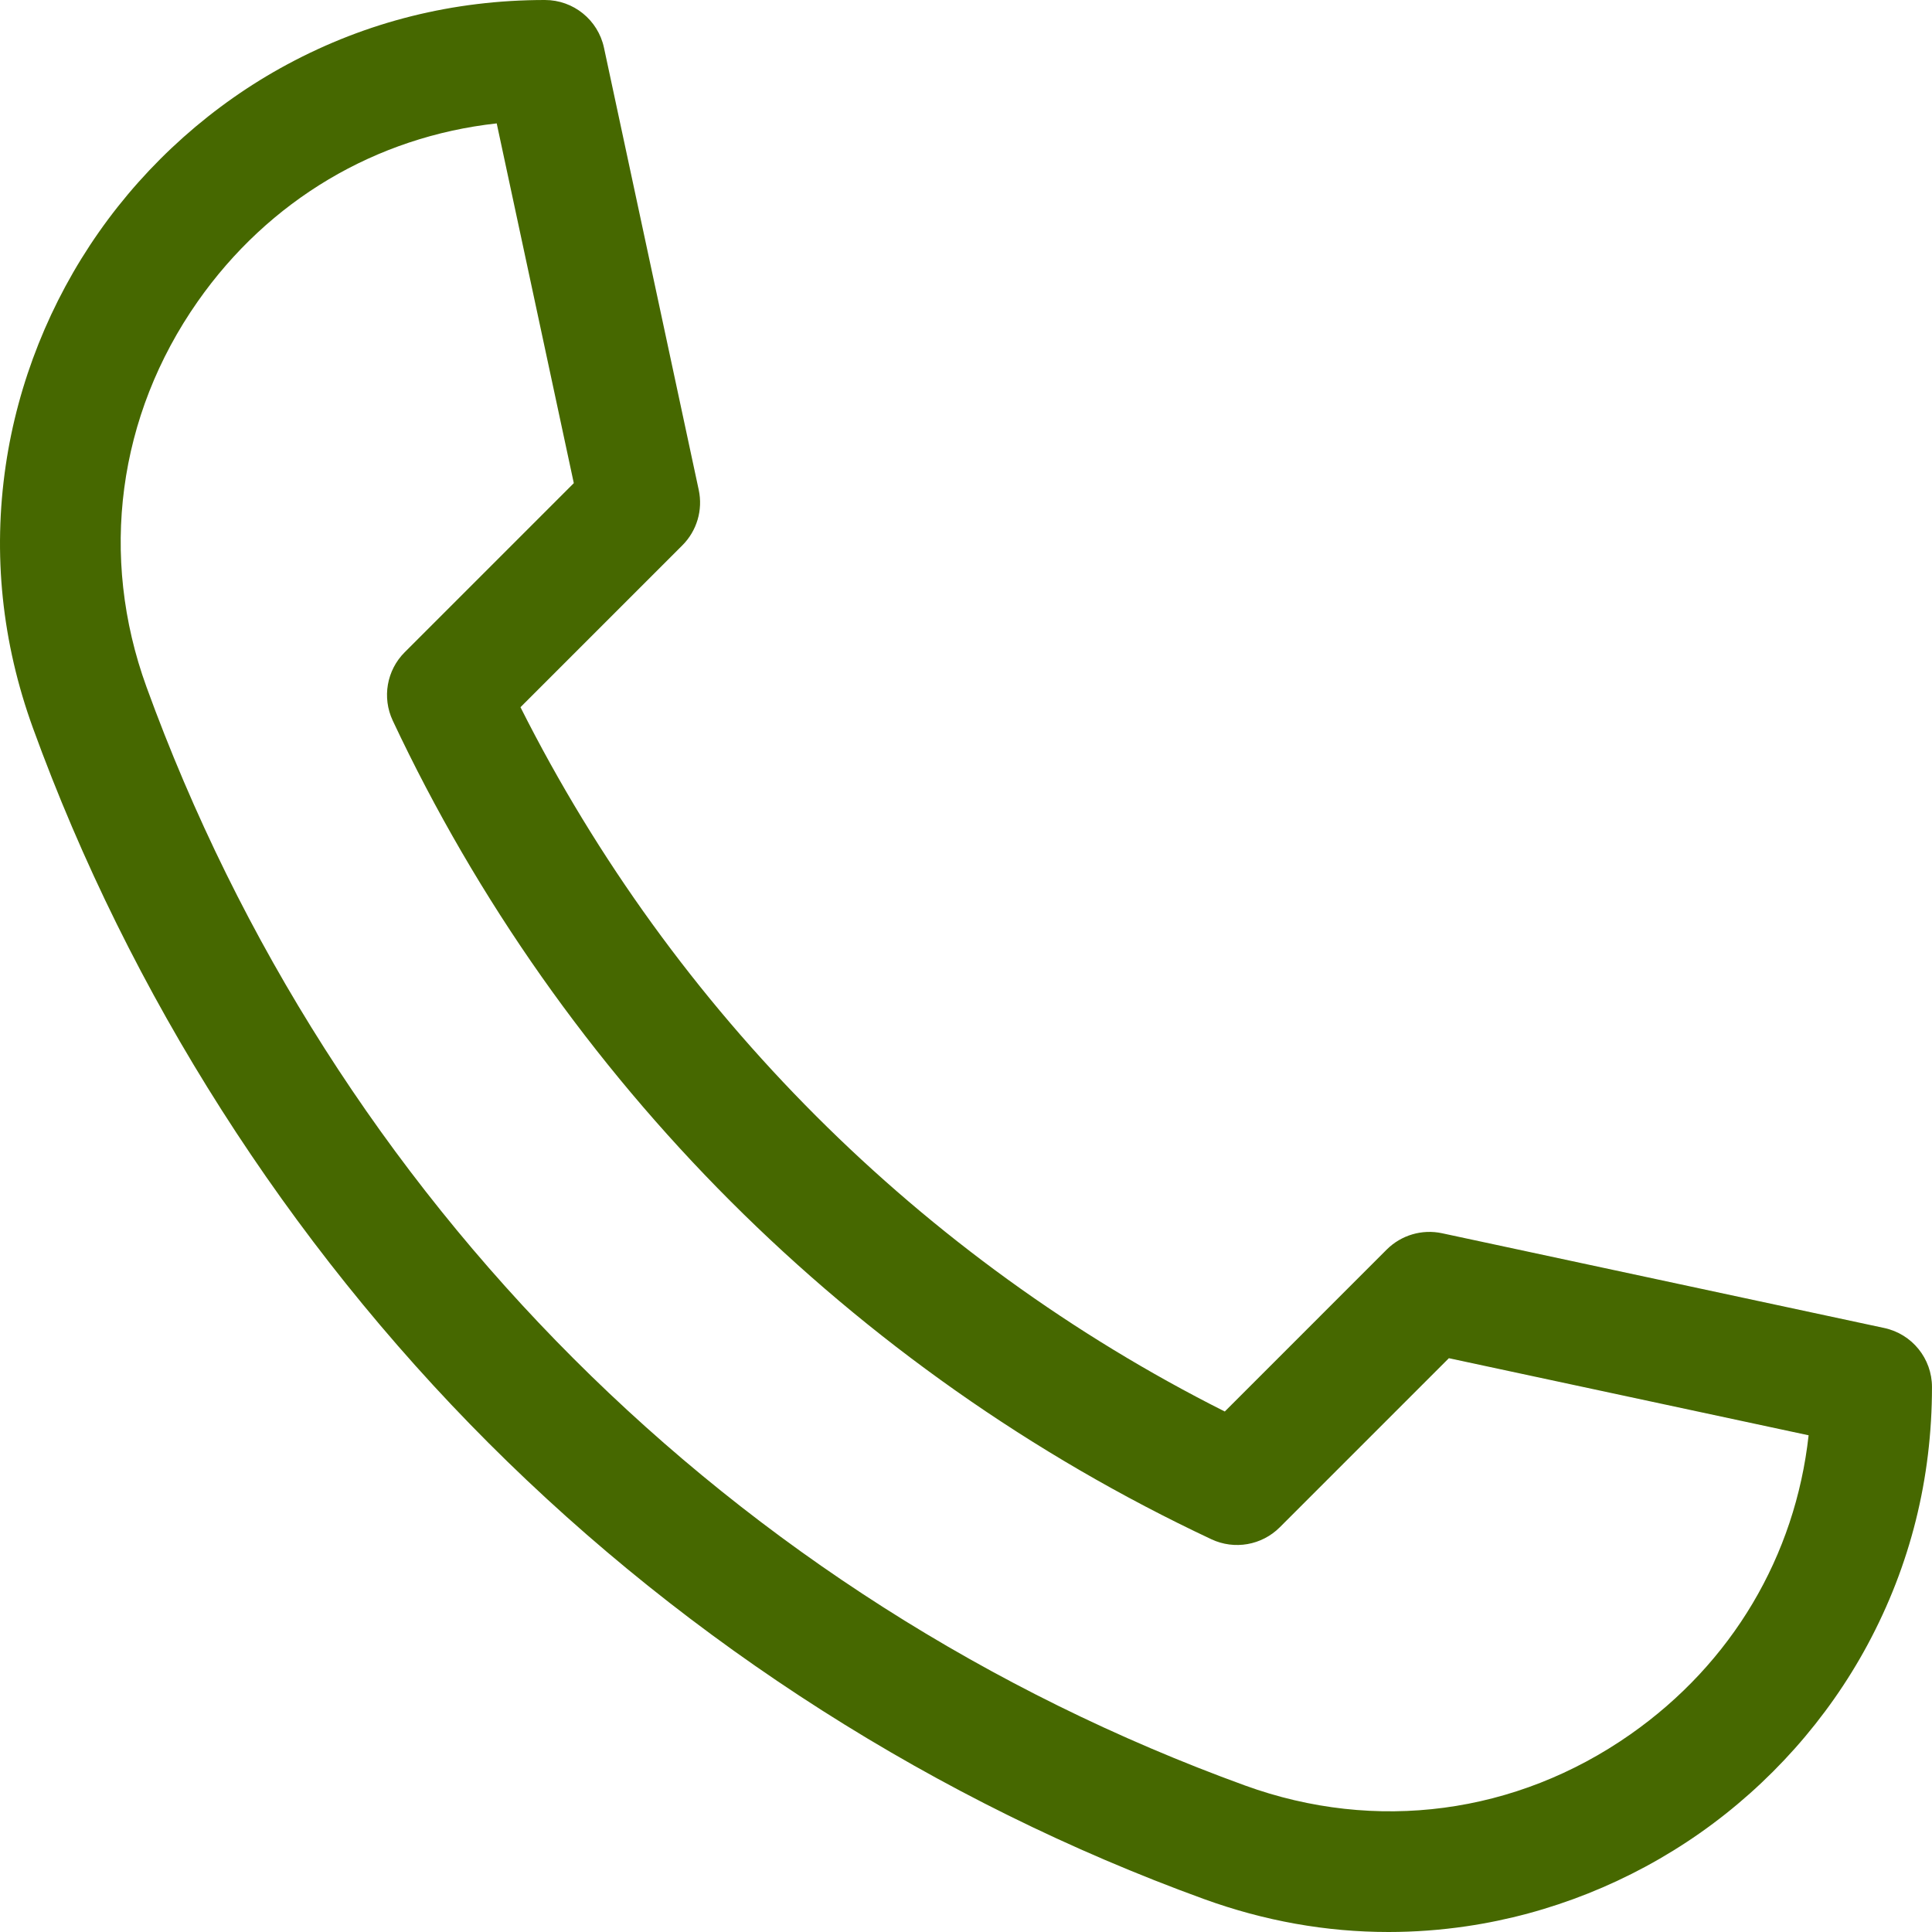 <?xml version="1.0" encoding="utf-8"?>
<!-- Generator: Adobe Illustrator 24.1.0, SVG Export Plug-In . SVG Version: 6.00 Build 0)  -->
<svg version="1.1" id="Layer_1" xmlns="http://www.w3.org/2000/svg" xmlns:xlink="http://www.w3.org/1999/xlink" x="0px" y="0px"
	 viewBox="0 0 512 512" style="enable-background:new 0 0 512 512;" xml:space="preserve">
<style type="text/css">
	.st0{fill:#466800;}
</style>
<g>
	<path class="st0" d="M367.973,512c-16.527,0-32.915-2.922-48.939-8.744c-70.595-25.645-136.122-67.413-189.5-120.79
		s-95.146-118.905-120.79-189.5c-8.241-22.687-10.673-46.106-7.226-69.609C4.747,101.342,13.274,79.97,26.18,61.55
		c12.962-18.5,30.244-33.888,49.975-44.498C97.196,5.738,120.162,0,144.417,0c7.544,0,14.063,5.271,15.644,12.646l25.113,117.194
		c1.137,5.307-0.494,10.829-4.331,14.666l-42.911,42.91c40.48,80.483,106.166,146.168,186.648,186.648l42.91-42.911
		c3.838-3.837,9.361-5.466,14.666-4.331l117.194,25.113c7.377,1.581,12.646,8.101,12.646,15.644
		c0,24.255-5.738,47.222-17.053,68.263c-10.611,19.731-25.998,37.012-44.498,49.975c-18.418,12.905-39.79,21.433-61.806,24.662
		C381.741,511.494,374.844,511.999,367.973,512L367.973,512z M131.634,32.699C99.64,36.23,71.243,53,52.386,79.914
		c-21.205,30.264-26.15,67.487-13.566,102.128c49.302,135.72,155.419,241.837,291.139,291.139
		c34.64,12.583,71.863,7.64,102.128-13.566c26.914-18.857,43.683-47.254,47.215-79.248l-95.337-20.429l-44.814,44.814
		c-4.769,4.769-12.015,6.036-18.116,3.168c-95.186-44.718-172.235-121.767-216.953-216.953c-2.867-6.103-1.601-13.348,3.168-18.116
		l44.814-44.814L131.634,32.699z"/>
</g>
</svg>
